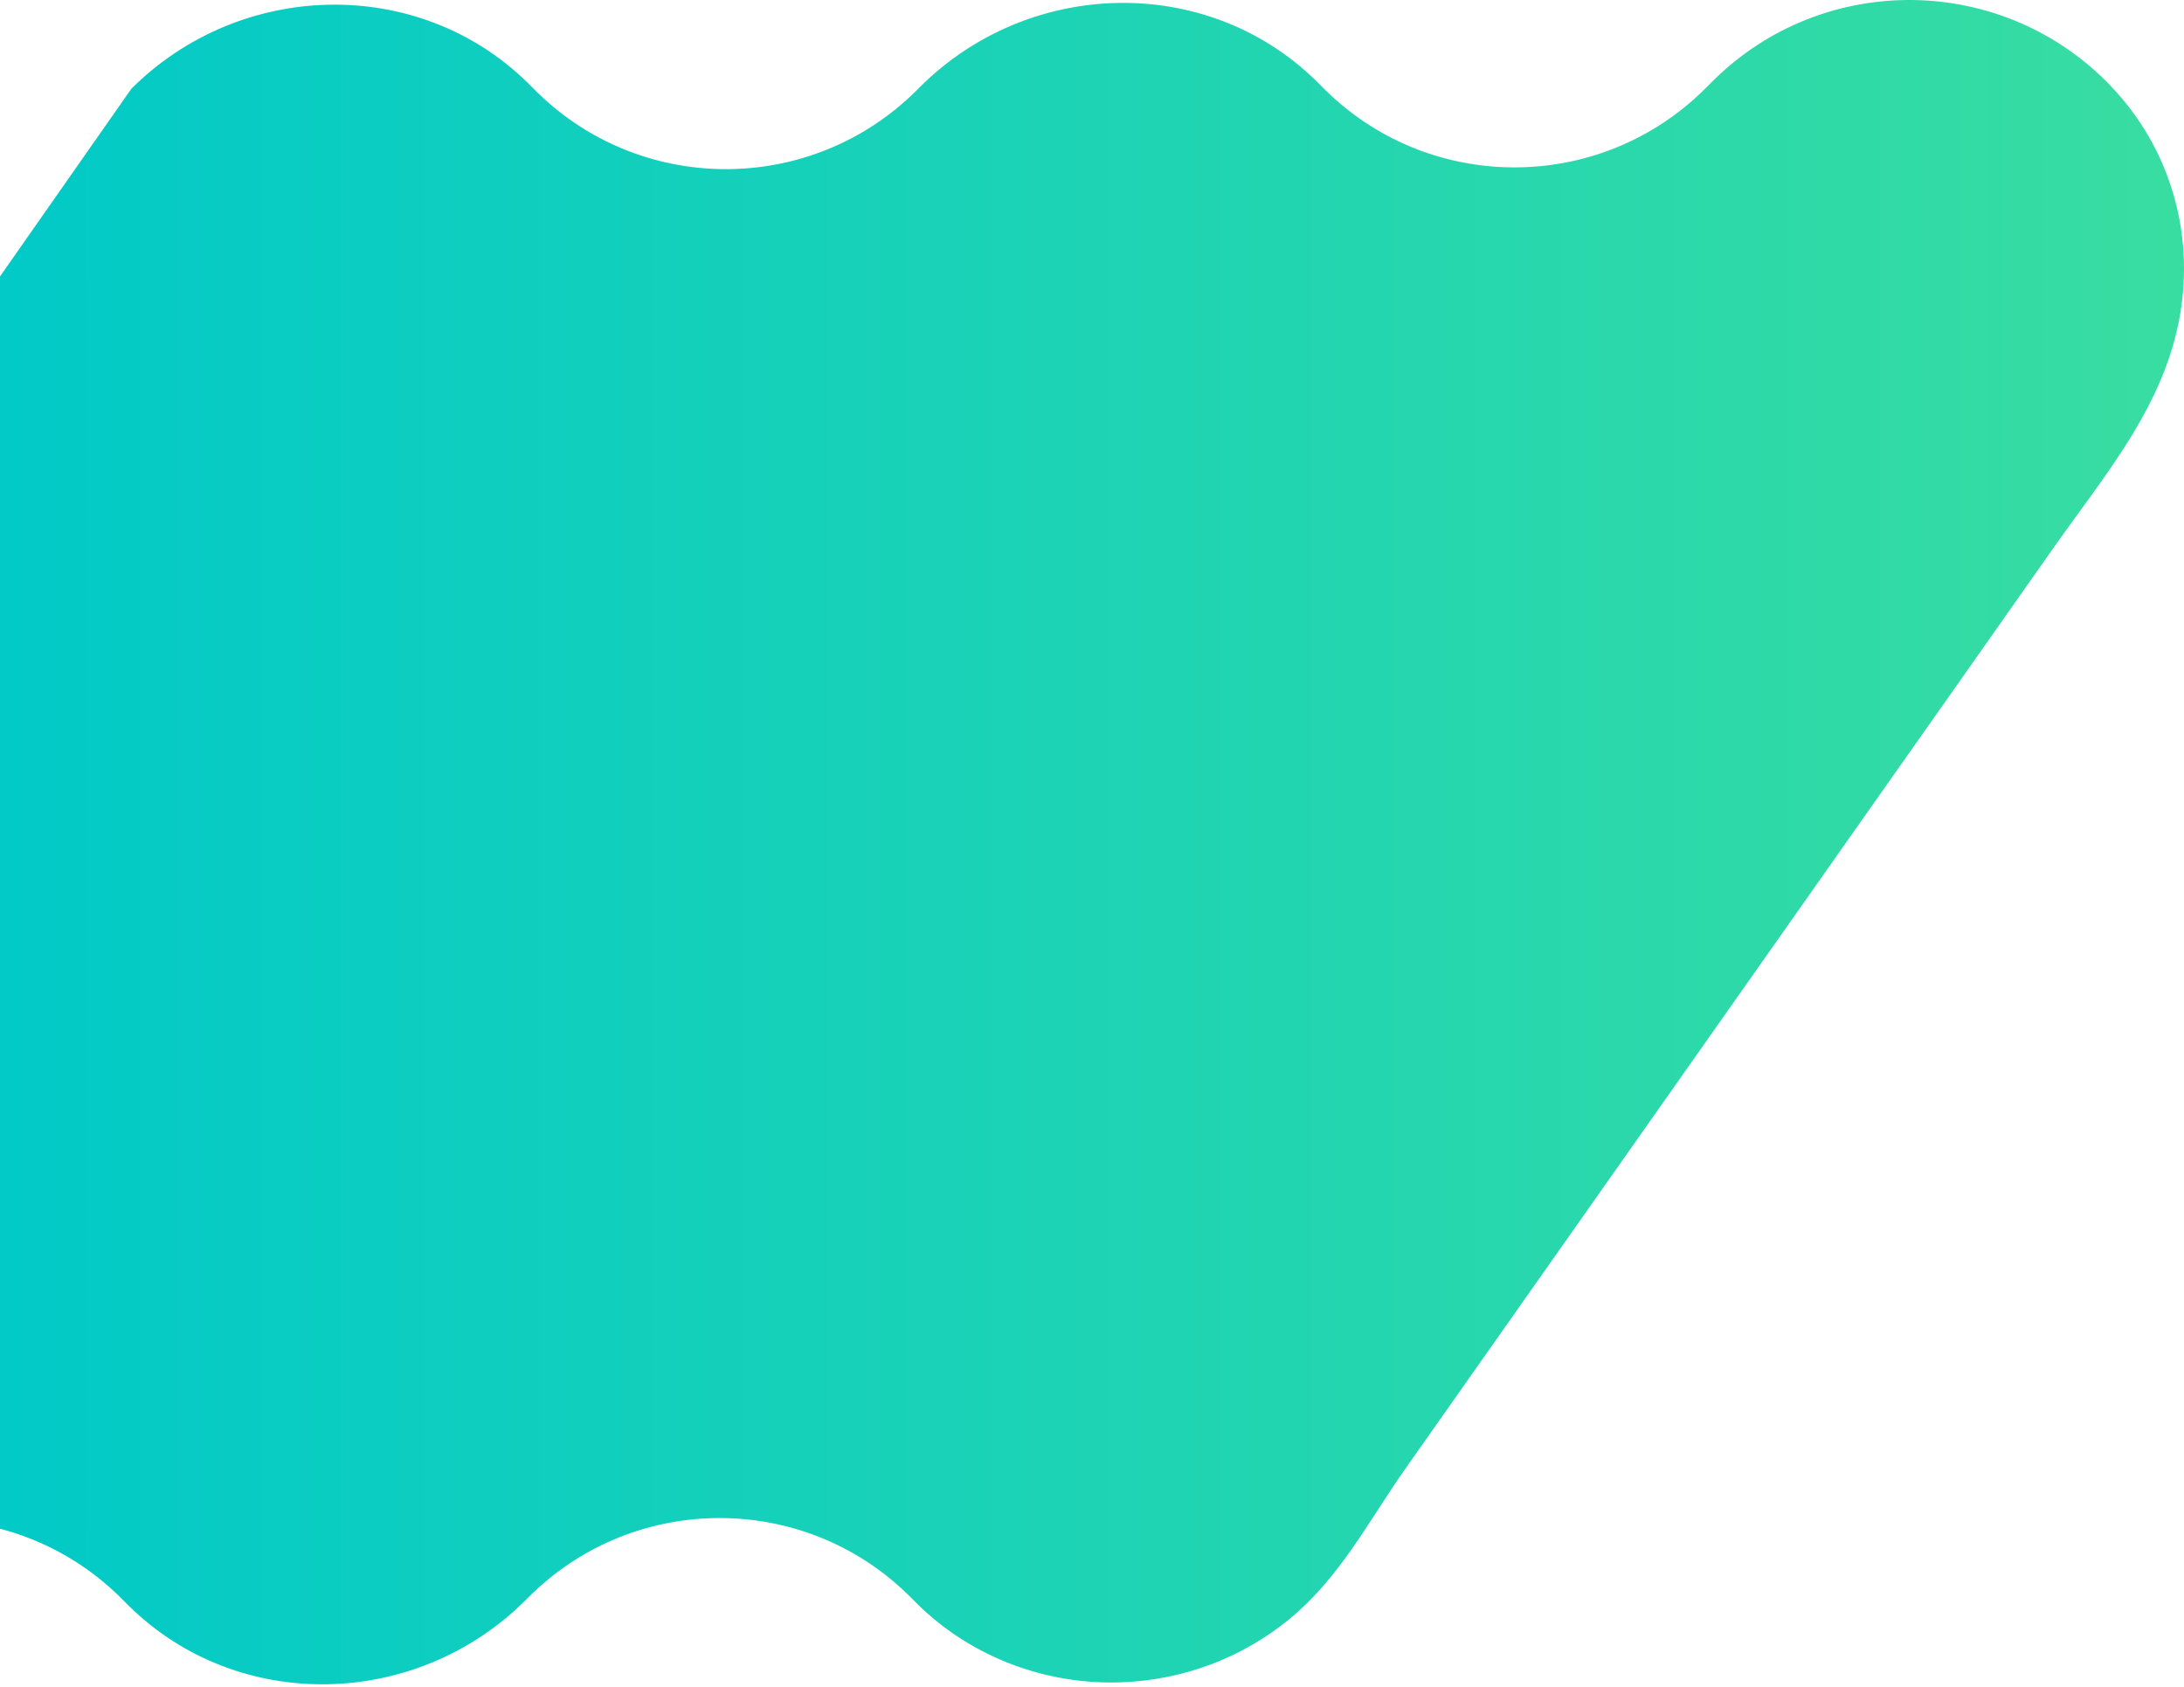 <svg width="567" height="438" viewBox="0 0 567 438" fill="none" xmlns="http://www.w3.org/2000/svg">
<path d="M548.263 22.602C520.145 -7.045 473.265 -7.526 444.544 21.158L442.735 22.963C415.1 50.54 370.197 50.252 342.996 22.289C342.561 21.856 342.127 21.423 341.693 20.99C313.189 -6.9 267.057 -5.577 238.843 22.578L237.999 23.42C210.363 50.998 165.461 50.709 138.259 22.746C137.825 22.313 137.391 21.88 136.957 21.447C108.453 -6.443 62.321 -5.12 34.106 23.035L-41.784 131.467L-170.51 313.704C-194.408 342.123 -200.099 386.834 -172.994 415.398C-144.876 445.045 -97.996 445.526 -69.275 416.842L-67.466 415.037C-39.831 387.46 5.072 387.748 32.273 415.711C32.708 416.144 33.142 416.577 33.576 417.01C62.08 444.9 108.212 443.577 136.426 415.422L137.27 414.58C164.906 387.003 209.808 387.291 237.01 415.254C237.444 415.687 237.878 416.12 238.312 416.553C252.347 430.294 271.76 437.513 291.365 436.719C307.209 436.093 322.281 430.462 334.579 420.451C347.819 409.647 355.198 395.016 364.82 381.323C383.292 355.094 401.74 328.864 420.212 302.634C441.481 272.434 462.751 242.21 483.996 212.009C500.298 188.86 516.6 165.734 532.877 142.561C546.334 123.406 561.936 105.43 565.987 81.655C569.653 60.142 563.286 38.46 548.214 22.578L548.263 22.602Z" fill="url(#paint0_linear_8827_13179)"/>
<defs>
<linearGradient id="paint0_linear_8827_13179" x1="567" y1="390.55" x2="-169.343" y2="390.55" gradientUnits="userSpaceOnUse">
<stop stop-color="#38DDA1"/>
<stop offset="0.8" stop-color="#00C9C9"/>
</linearGradient>
</defs>
</svg>
